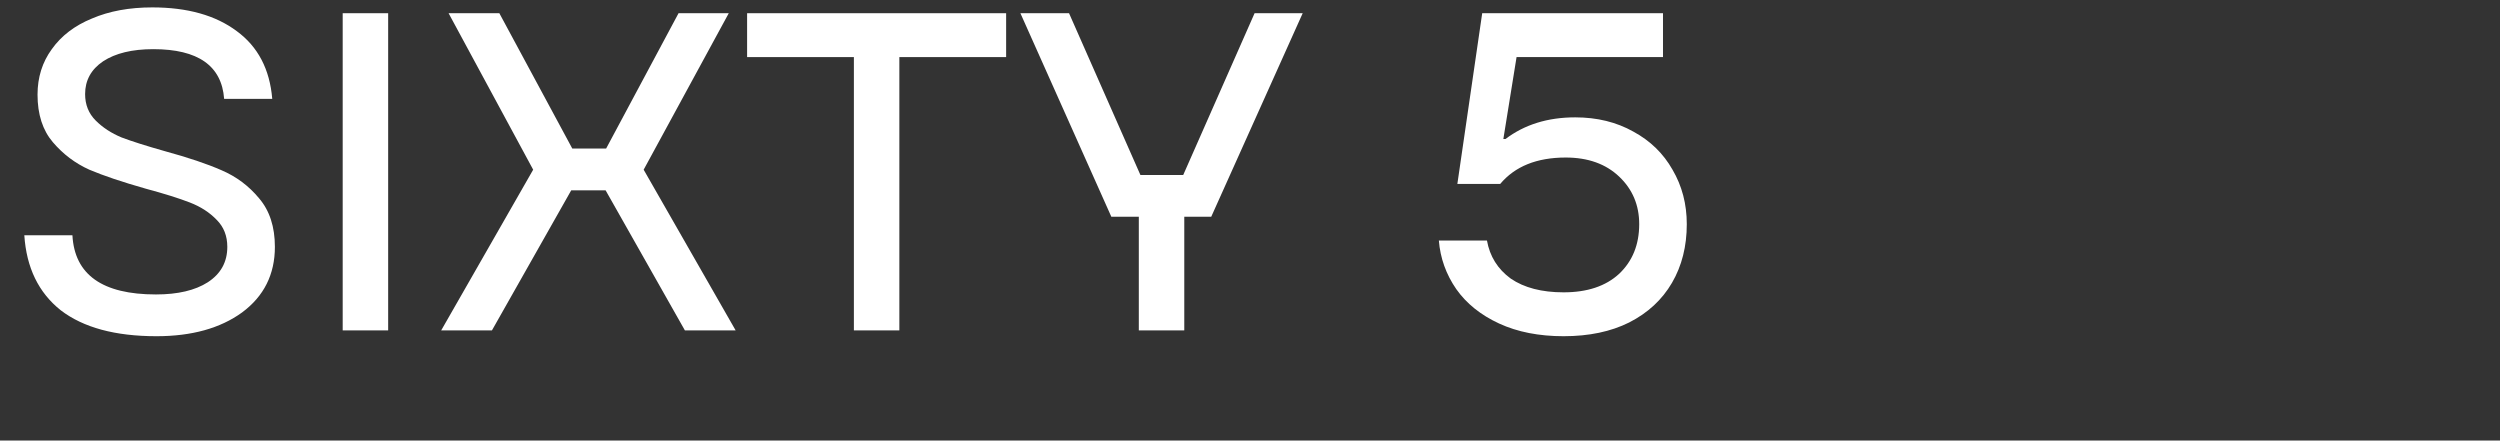 <?xml version="1.0" encoding="UTF-8"?> <svg xmlns="http://www.w3.org/2000/svg" width="454" height="80" viewBox="0 0 454 80" fill="none"><rect x="0" y="0" width="454" height="80" fill="#333333" stroke="none"/> <path d="M283.952 61.056C279.472 61.056 275.568 60.288 272.24 58.752C268.912 57.216 266.32 55.136 264.464 52.512C262.608 49.824 261.552 46.88 261.296 43.68H270.032C270.544 46.56 271.984 48.864 274.352 50.592C276.784 52.256 279.984 53.088 283.952 53.088C288.24 53.088 291.6 51.968 294.032 49.728C296.464 47.424 297.68 44.416 297.68 40.704C297.68 37.248 296.464 34.368 294.032 32.064C291.6 29.76 288.368 28.608 284.336 28.608C279.088 28.608 275.12 30.208 272.432 33.408H264.656L269.168 2.4H302V10.368H275.408L273.008 25.248H273.392C276.848 22.624 281.072 21.312 286.064 21.312C290.032 21.312 293.552 22.176 296.624 23.904C299.696 25.568 302.064 27.872 303.728 30.816C305.456 33.76 306.32 37.056 306.32 40.704C306.32 44.736 305.424 48.288 303.632 51.36C301.84 54.432 299.248 56.832 295.856 58.56C292.528 60.224 288.56 61.056 283.952 61.056Z" fill="white"></path> <path d="M215.065 60H206.809V39.36H201.817L185.305 2.4H194.137L207.097 31.776H214.873L227.833 2.4H236.569L219.961 39.36H215.065V60Z" fill="white"></path> <path d="M163.322 60H155.066V10.368H135.674V2.4H182.714V10.368H163.322V60Z" fill="white"></path> <path d="M89.336 60H80.12L96.824 30.816L81.464 2.4H90.68L103.928 26.976H110.072L123.224 2.4H132.344L116.888 30.816L133.592 60H124.376L109.976 34.56H103.736L89.336 60Z" fill="white"></path> <path d="M70.489 60H62.233V2.4H70.489V60Z" fill="white"></path> <path d="M28.416 61.056C20.928 61.056 15.136 59.488 11.04 56.352C7.008 53.152 4.8 48.608 4.416 42.72H13.152C13.536 49.888 18.592 53.472 28.32 53.472C32.288 53.472 35.424 52.736 37.728 51.264C40.096 49.728 41.28 47.584 41.28 44.832C41.28 42.848 40.64 41.216 39.36 39.936C38.08 38.592 36.448 37.536 34.464 36.768C32.48 36 29.824 35.168 26.496 34.272C22.208 33.056 18.784 31.904 16.224 30.816C13.664 29.664 11.456 28 9.6 25.824C7.744 23.648 6.816 20.768 6.816 17.184C6.816 14.048 7.68 11.296 9.408 8.928C11.136 6.496 13.568 4.64 16.704 3.36C19.84 2.016 23.488 1.344 27.648 1.344C34.048 1.344 39.168 2.784 43.008 5.664C46.848 8.48 48.992 12.576 49.44 17.952H40.704C40.256 11.936 35.968 8.928 27.84 8.928C24 8.928 20.96 9.664 18.72 11.136C16.544 12.608 15.456 14.592 15.456 17.088C15.456 19.008 16.096 20.608 17.376 21.888C18.656 23.168 20.224 24.192 22.08 24.96C23.936 25.664 26.56 26.496 29.952 27.456C34.176 28.608 37.6 29.76 40.224 30.912C42.912 32.064 45.184 33.76 47.04 36C48.96 38.24 49.92 41.184 49.92 44.832C49.92 49.824 47.936 53.792 43.968 56.736C40 59.616 34.816 61.056 28.416 61.056Z" fill="white"></path> </svg> 